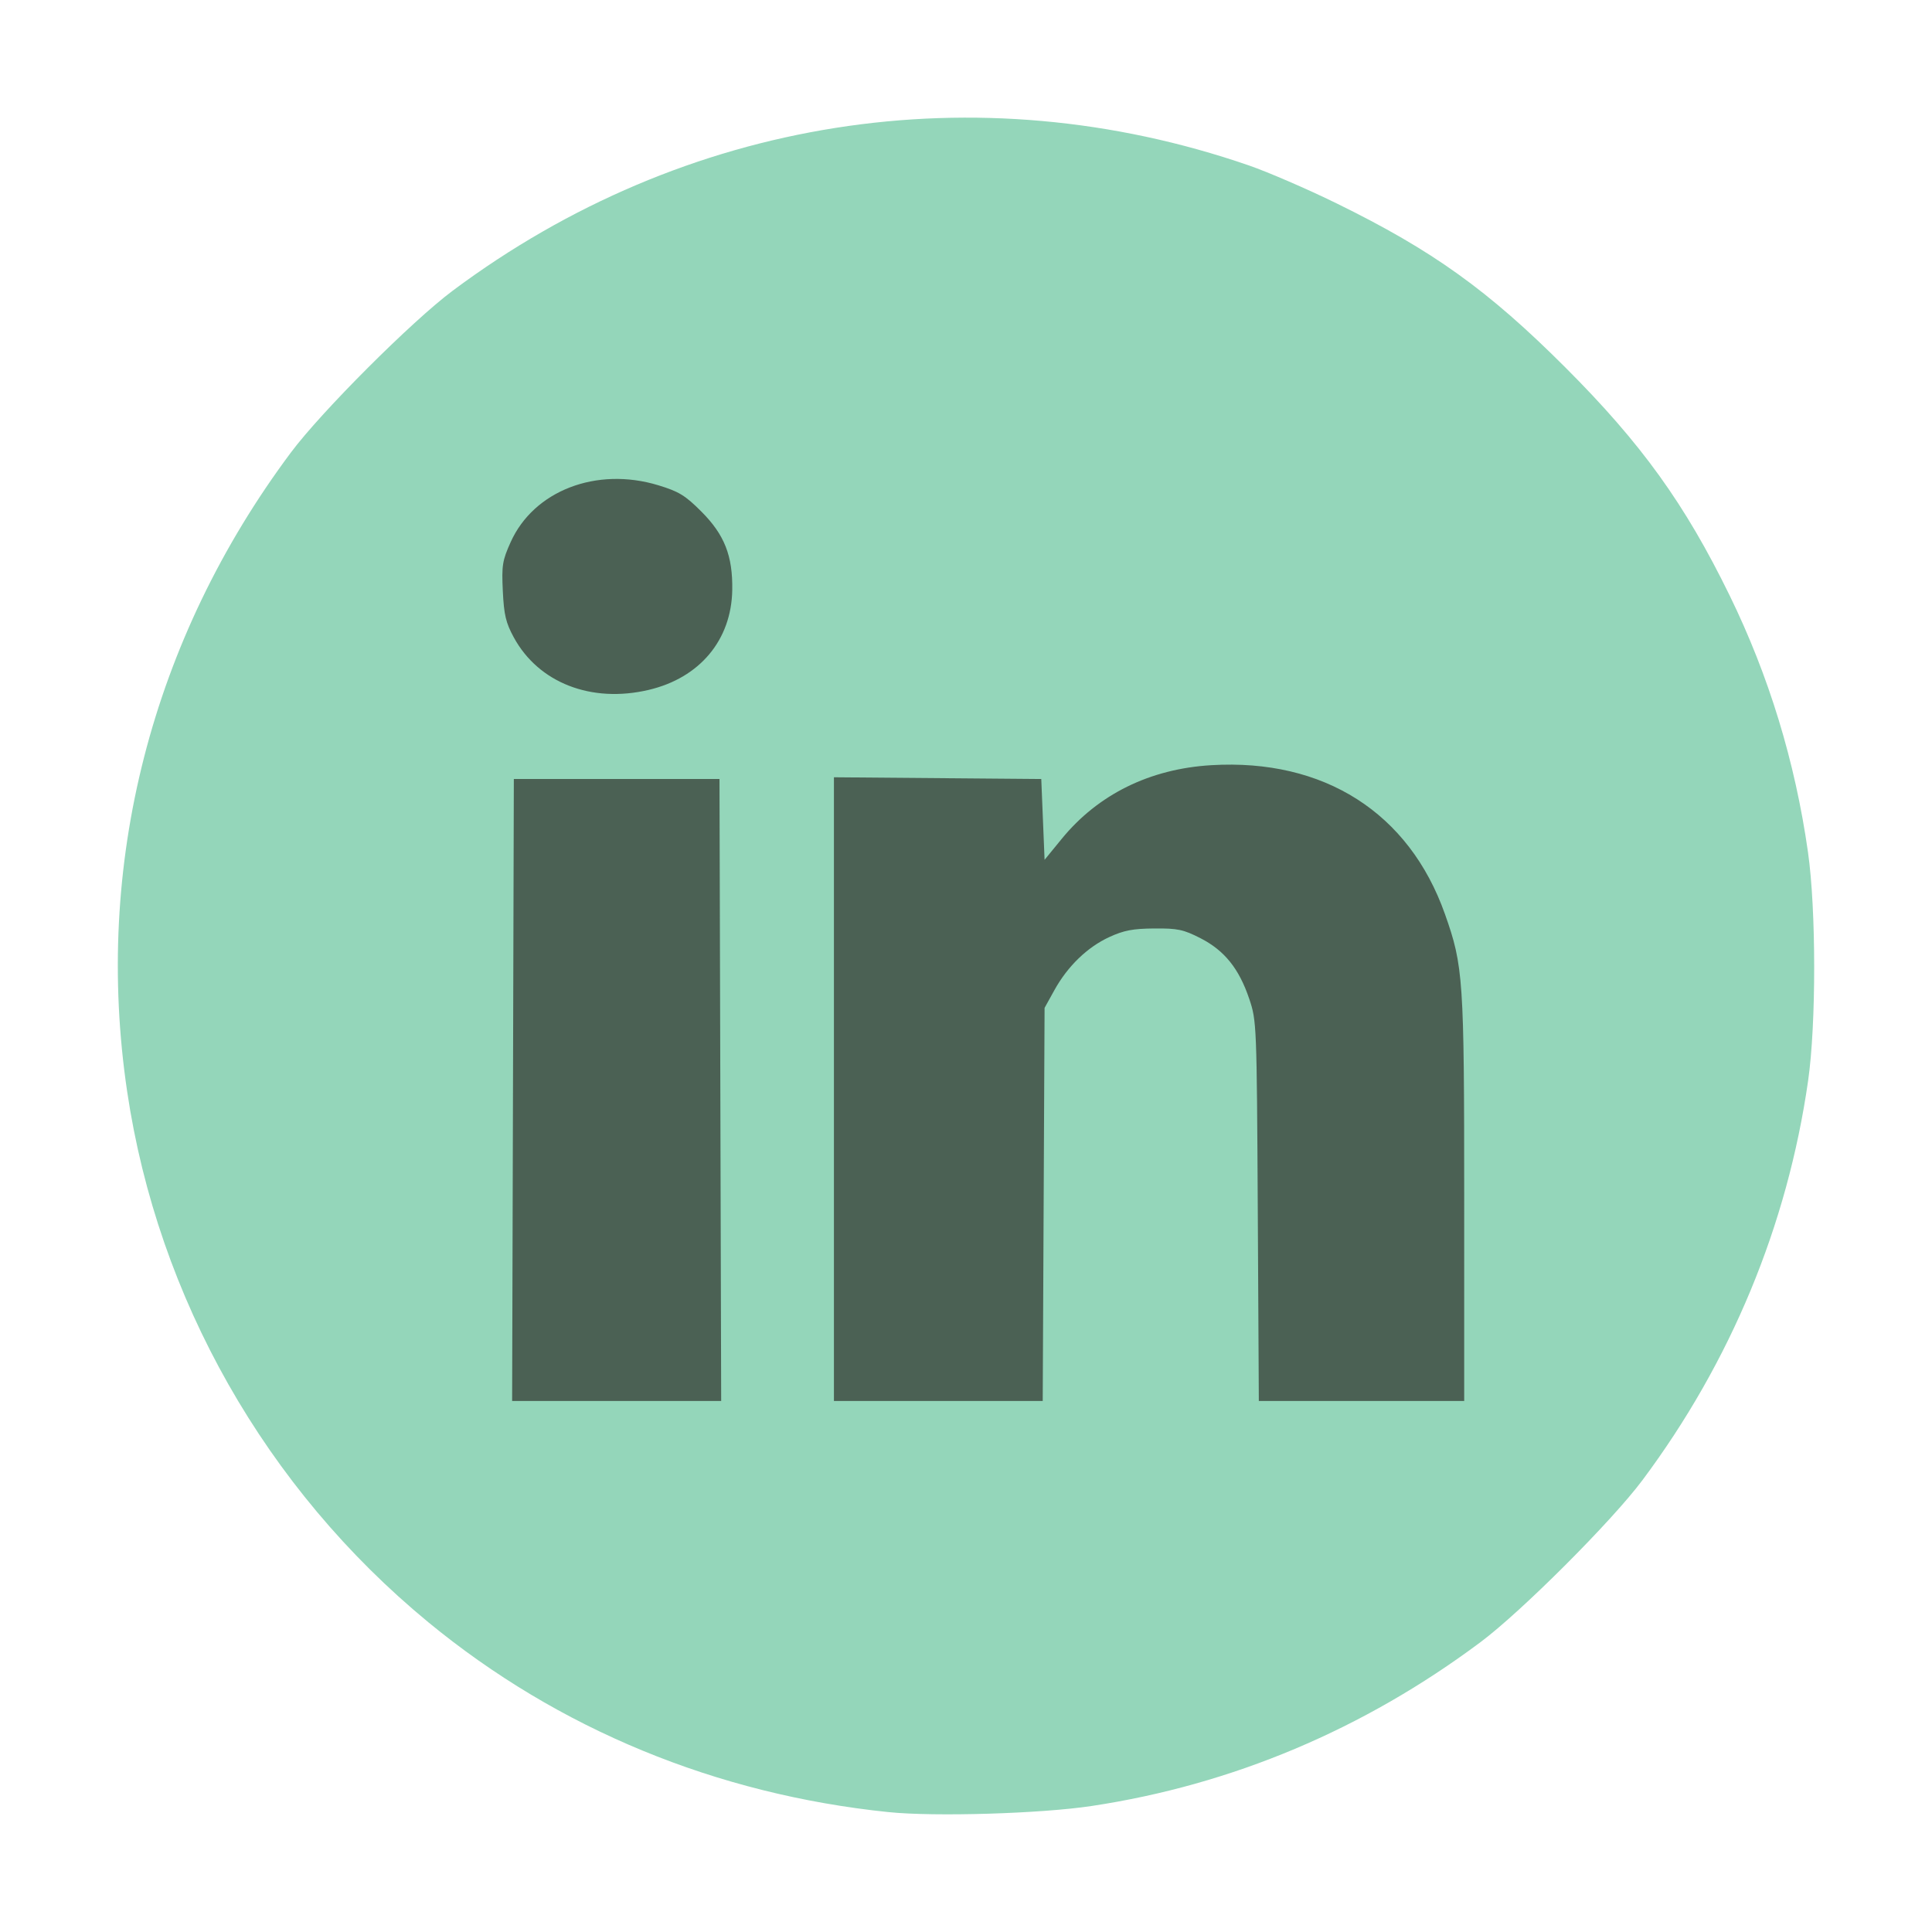 <?xml version="1.0" encoding="UTF-8" standalone="no"?>
<!-- Created with Inkscape (http://www.inkscape.org/) -->

<svg width="512" height="512" viewBox="0 0 135.467 135.467" version="1.1" id="svg5" xml:space="preserve" inkscape:version="1.2.2 (b0a8486541, 2022-12-01)" sodipodi:docname="linkedin.svg" xmlns:inkscape="http://www.inkscape.org/namespaces/inkscape" xmlns:sodipodi="http://sodipodi.sourceforge.net/DTD/sodipodi-0.dtd" xmlns="http://www.w3.org/2000/svg" xmlns:svg="http://www.w3.org/2000/svg"><sodipodi:namedview id="namedview7" pagecolor="#ffffff" bordercolor="#999999" borderopacity="1" inkscape:showpageshadow="0" inkscape:pageopacity="0" inkscape:pagecheckerboard="0" inkscape:deskcolor="#d1d1d1" inkscape:document-units="mm" showgrid="false" showguides="true" inkscape:zoom="0.34832351" inkscape:cx="-211.01074" inkscape:cy="410.53789" inkscape:window-width="1538" inkscape:window-height="871" inkscape:window-x="26" inkscape:window-y="23" inkscape:window-maximized="0" inkscape:current-layer="layer1"><sodipodi:guide position="76.576,127.084" orientation="0,-1" id="guide603" inkscape:locked="false" /><sodipodi:guide position="62.406,8.081" orientation="0,-1" id="guide605" inkscape:locked="false" /><sodipodi:guide position="8.073,62.751" orientation="1,0" id="guide607" inkscape:locked="false" /><sodipodi:guide position="127.205,75.867" orientation="1,0" id="guide609" inkscape:locked="false" /></sodipodi:namedview><defs id="defs2" /><g inkscape:label="Capa 1" inkscape:groupmode="layer" id="layer1"><circle style="fill:#4b6154;fill-opacity:1;stroke-width:5.082;stroke-linecap:round;stroke-linejoin:round;stop-color:#000000" id="path2396" cx="67.733" cy="67.733" r="51.347" /><path style="fill:#94d6ba;stroke-width:0.233;fill-opacity:1" d="M 62.311,127.062 C 50.225,125.816 39.139,121.243 30.032,113.747 18.643,104.372 11.068,91.023 8.916,76.535 6.557,60.654 10.614,44.829 20.404,31.719 22.535,28.865 28.879,22.521 31.733,20.39 48.004,8.24 68.455,5.016 87.548,11.592 c 1.343,0.463 4.117,1.662 6.164,2.665 6.745,3.306 10.638,6.098 16.055,11.516 5.322,5.322 8.377,9.562 11.51,15.977 2.757,5.645 4.589,11.645 5.493,17.988 0.577,4.05 0.583,12.063 0.009,16.049 -1.453,10.139 -5.425,19.71 -11.621,28.007 -2.143,2.87 -8.481,9.208 -11.351,11.351 -8.191,6.117 -17.4,9.997 -27.26,11.486 -3.56,0.538 -11.011,0.762 -14.238,0.43 z M 50.508,76.427 50.449,54.622 h -7.21 -7.21 l -0.06,21.806 -0.06,21.806 h 7.329 7.329 z m 22.67,8.024 0.065,-13.781 0.688,-1.242 c 0.931,-1.681 2.308,-3.013 3.848,-3.723 1.021,-0.471 1.658,-0.592 3.156,-0.603 1.644,-0.014 2.047,0.073 3.246,0.686 1.677,0.858 2.699,2.13 3.414,4.252 0.518,1.537 0.527,1.762 0.598,14.876 l 0.073,13.316 h 7.2 7.2 V 84.075 c 0,-15.46 -0.059,-16.334 -1.352,-19.987 -2.514,-7.106 -8.488,-10.909 -16.389,-10.435 -4.3,0.258 -7.929,2.046 -10.479,5.164 l -1.203,1.471 -0.116,-2.833 -0.116,-2.833 -7.269,-0.061 -7.269,-0.061 V 76.366 98.233 h 7.32 7.32 z M 45.483,48.374 c 3.584,-0.844 5.803,-3.498 5.861,-7.01 0.037,-2.395 -0.546,-3.875 -2.175,-5.504 -1.124,-1.125 -1.575,-1.399 -3.015,-1.836 -4.331,-1.315 -8.731,0.383 -10.352,3.996 -0.577,1.286 -0.632,1.63 -0.545,3.433 0.08,1.66 0.212,2.217 0.77,3.241 1.736,3.186 5.436,4.626 9.456,3.68 z" id="path556" /></g></svg>

